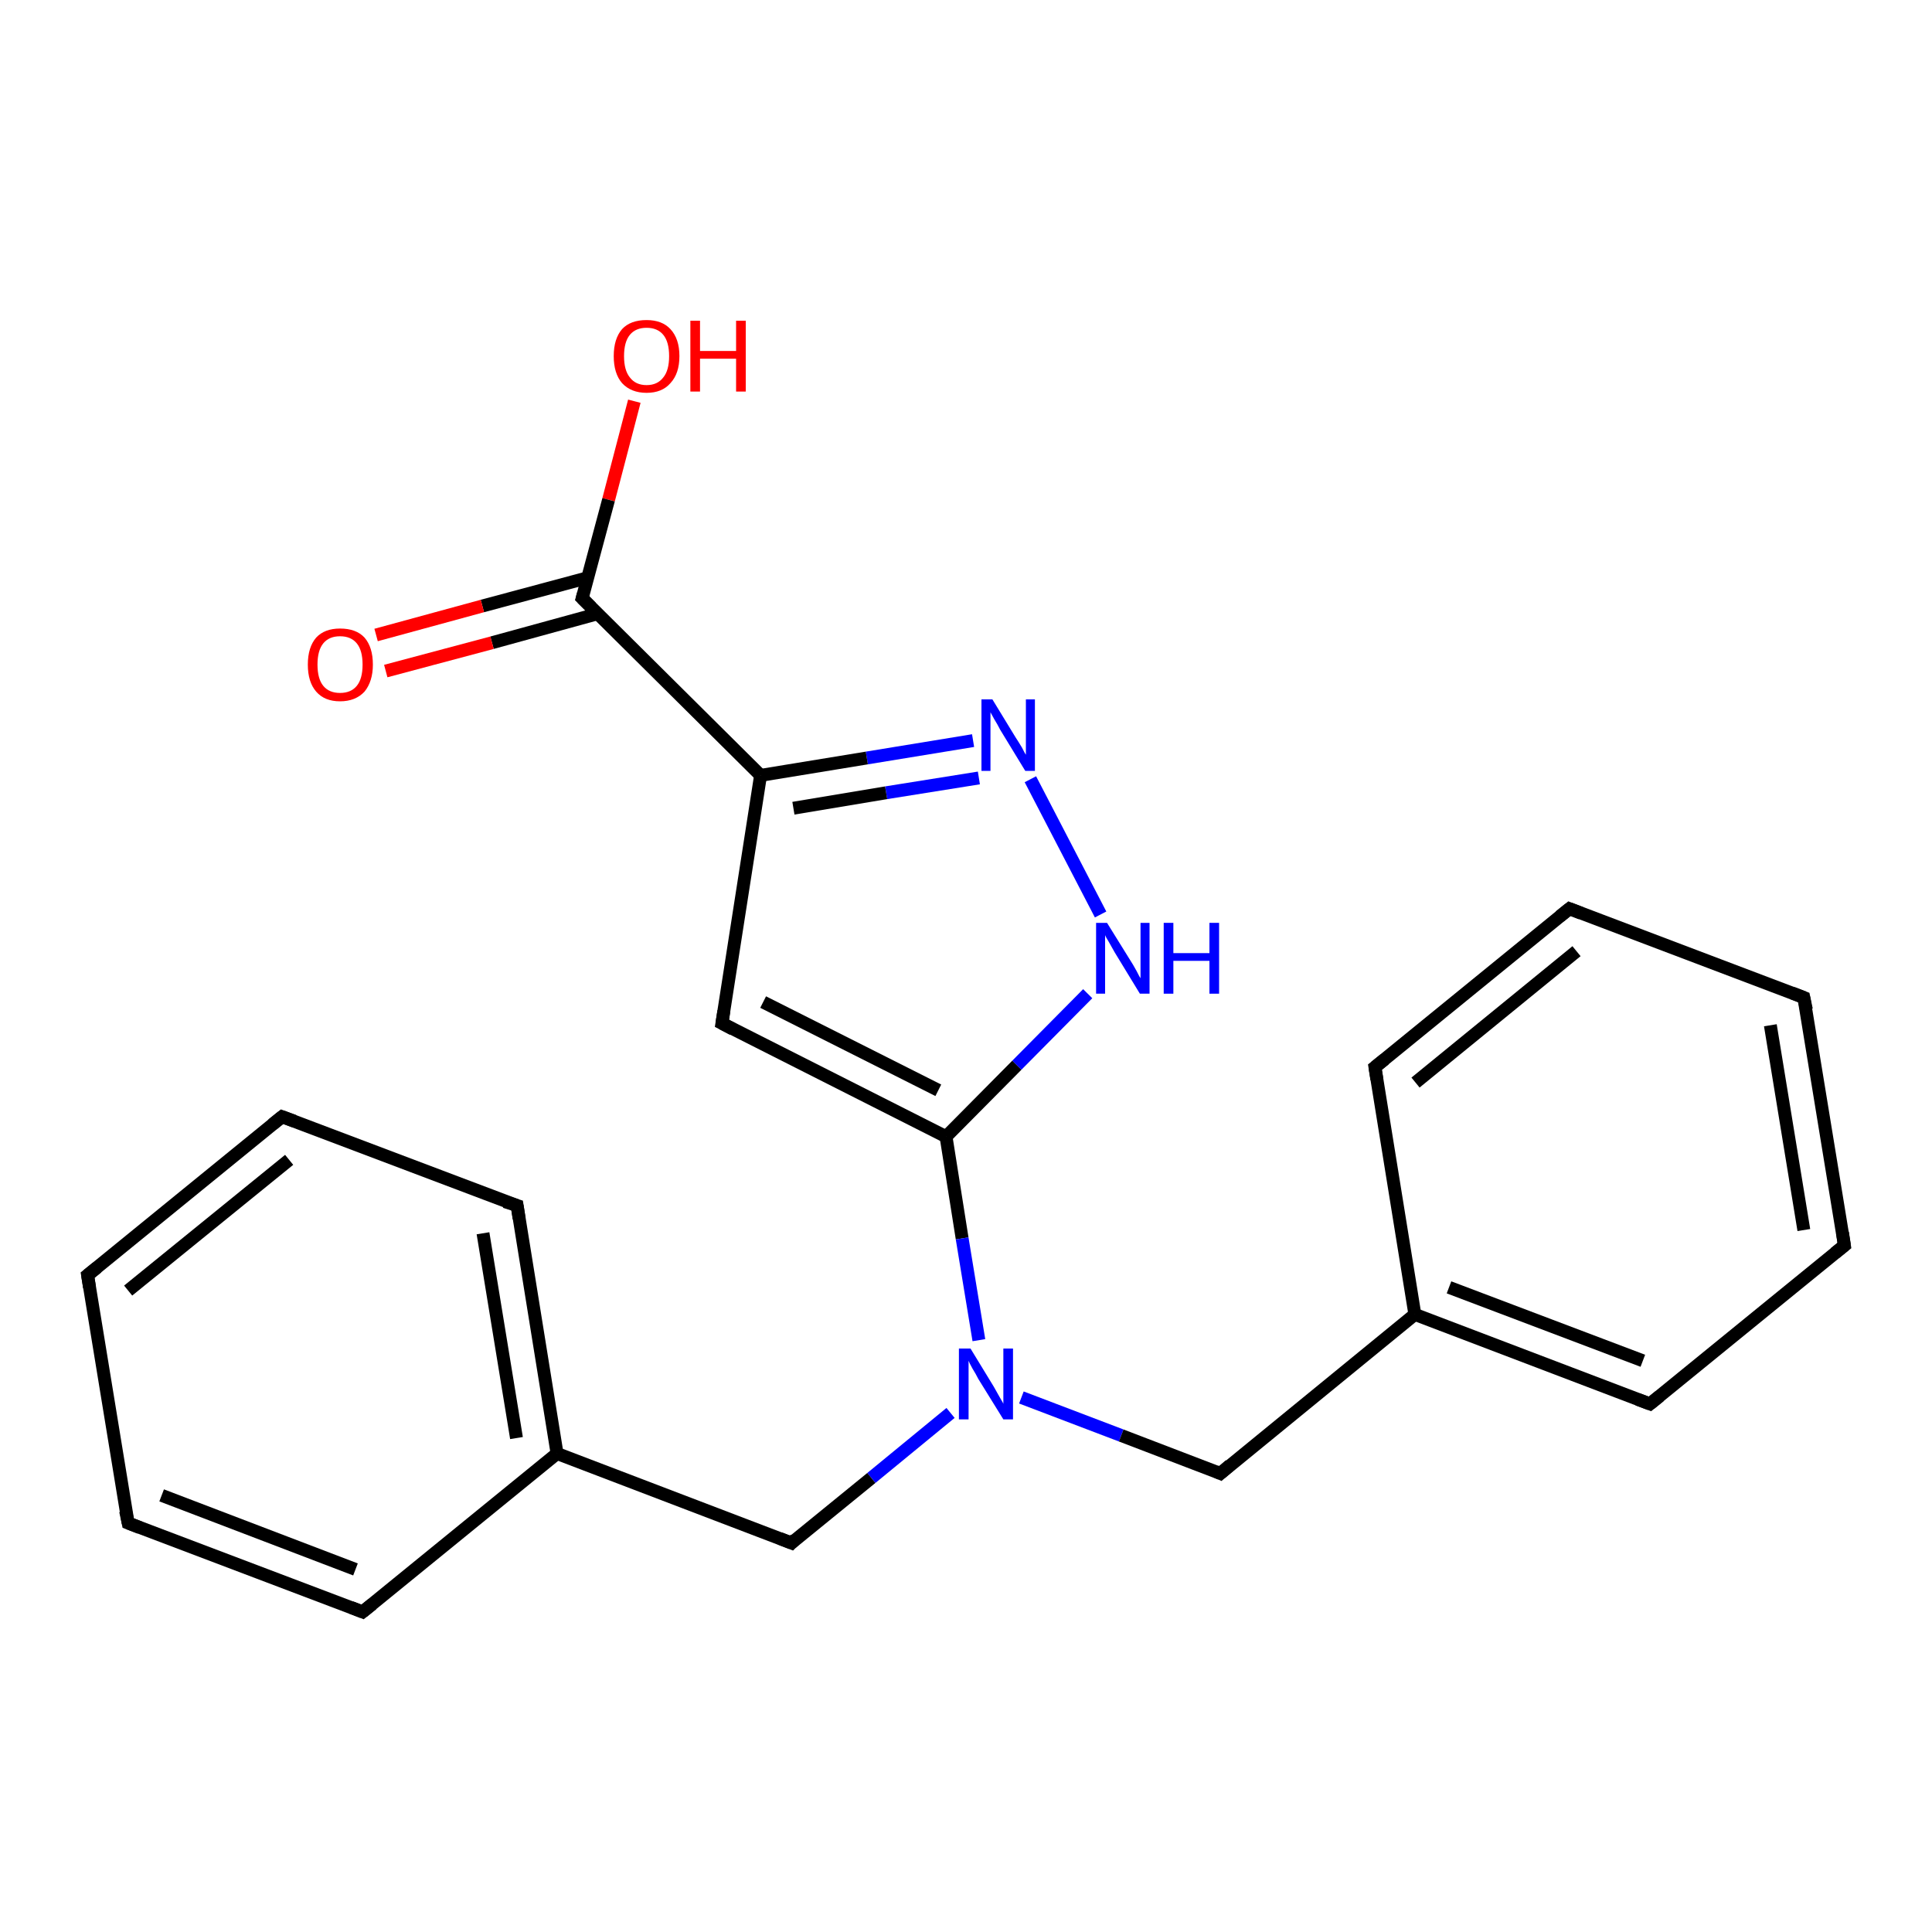 <?xml version='1.0' encoding='iso-8859-1'?>
<svg version='1.1' baseProfile='full'
              xmlns='http://www.w3.org/2000/svg'
                      xmlns:rdkit='http://www.rdkit.org/xml'
                      xmlns:xlink='http://www.w3.org/1999/xlink'
                  xml:space='preserve'
width='300px' height='300px' viewBox='0 0 300 300'>
<!-- END OF HEADER -->
<rect style='opacity:1.0;fill:#FFFFFF;stroke:none' width='300.0' height='300.0' x='0.0' y='0.0'> </rect>
<path class='bond-0 atom-0 atom-1' d='M 98.5,62.3 L 94.5,77.6' style='fill:none;fill-rule:evenodd;stroke:#FF0000;stroke-width:2.0px;stroke-linecap:butt;stroke-linejoin:miter;stroke-opacity:1' />
<path class='bond-0 atom-0 atom-1' d='M 94.5,77.6 L 90.4,92.9' style='fill:none;fill-rule:evenodd;stroke:#000000;stroke-width:2.0px;stroke-linecap:butt;stroke-linejoin:miter;stroke-opacity:1' />
<path class='bond-1 atom-1 atom-2' d='M 91.3,89.7 L 74.9,94.1' style='fill:none;fill-rule:evenodd;stroke:#000000;stroke-width:2.0px;stroke-linecap:butt;stroke-linejoin:miter;stroke-opacity:1' />
<path class='bond-1 atom-1 atom-2' d='M 74.9,94.1 L 58.4,98.6' style='fill:none;fill-rule:evenodd;stroke:#FF0000;stroke-width:2.0px;stroke-linecap:butt;stroke-linejoin:miter;stroke-opacity:1' />
<path class='bond-1 atom-1 atom-2' d='M 92.8,95.3 L 76.4,99.8' style='fill:none;fill-rule:evenodd;stroke:#000000;stroke-width:2.0px;stroke-linecap:butt;stroke-linejoin:miter;stroke-opacity:1' />
<path class='bond-1 atom-1 atom-2' d='M 76.4,99.8 L 59.9,104.2' style='fill:none;fill-rule:evenodd;stroke:#FF0000;stroke-width:2.0px;stroke-linecap:butt;stroke-linejoin:miter;stroke-opacity:1' />
<path class='bond-2 atom-1 atom-3' d='M 90.4,92.9 L 118.1,120.4' style='fill:none;fill-rule:evenodd;stroke:#000000;stroke-width:2.0px;stroke-linecap:butt;stroke-linejoin:miter;stroke-opacity:1' />
<path class='bond-3 atom-3 atom-4' d='M 118.1,120.4 L 112.1,158.9' style='fill:none;fill-rule:evenodd;stroke:#000000;stroke-width:2.0px;stroke-linecap:butt;stroke-linejoin:miter;stroke-opacity:1' />
<path class='bond-4 atom-4 atom-5' d='M 112.1,158.9 L 146.9,176.5' style='fill:none;fill-rule:evenodd;stroke:#000000;stroke-width:2.0px;stroke-linecap:butt;stroke-linejoin:miter;stroke-opacity:1' />
<path class='bond-4 atom-4 atom-5' d='M 118.5,155.6 L 145.7,169.3' style='fill:none;fill-rule:evenodd;stroke:#000000;stroke-width:2.0px;stroke-linecap:butt;stroke-linejoin:miter;stroke-opacity:1' />
<path class='bond-5 atom-5 atom-6' d='M 146.9,176.5 L 157.9,165.4' style='fill:none;fill-rule:evenodd;stroke:#000000;stroke-width:2.0px;stroke-linecap:butt;stroke-linejoin:miter;stroke-opacity:1' />
<path class='bond-5 atom-5 atom-6' d='M 157.9,165.4 L 168.9,154.3' style='fill:none;fill-rule:evenodd;stroke:#0000FF;stroke-width:2.0px;stroke-linecap:butt;stroke-linejoin:miter;stroke-opacity:1' />
<path class='bond-6 atom-6 atom-7' d='M 170.9,142.0 L 160.0,121.0' style='fill:none;fill-rule:evenodd;stroke:#0000FF;stroke-width:2.0px;stroke-linecap:butt;stroke-linejoin:miter;stroke-opacity:1' />
<path class='bond-7 atom-5 atom-8' d='M 146.9,176.5 L 149.4,192.3' style='fill:none;fill-rule:evenodd;stroke:#000000;stroke-width:2.0px;stroke-linecap:butt;stroke-linejoin:miter;stroke-opacity:1' />
<path class='bond-7 atom-5 atom-8' d='M 149.4,192.3 L 152.0,208.1' style='fill:none;fill-rule:evenodd;stroke:#0000FF;stroke-width:2.0px;stroke-linecap:butt;stroke-linejoin:miter;stroke-opacity:1' />
<path class='bond-8 atom-8 atom-9' d='M 158.6,217.0 L 174.1,222.9' style='fill:none;fill-rule:evenodd;stroke:#0000FF;stroke-width:2.0px;stroke-linecap:butt;stroke-linejoin:miter;stroke-opacity:1' />
<path class='bond-8 atom-8 atom-9' d='M 174.1,222.9 L 189.5,228.8' style='fill:none;fill-rule:evenodd;stroke:#000000;stroke-width:2.0px;stroke-linecap:butt;stroke-linejoin:miter;stroke-opacity:1' />
<path class='bond-9 atom-9 atom-10' d='M 189.5,228.8 L 219.7,204.1' style='fill:none;fill-rule:evenodd;stroke:#000000;stroke-width:2.0px;stroke-linecap:butt;stroke-linejoin:miter;stroke-opacity:1' />
<path class='bond-10 atom-10 atom-11' d='M 219.7,204.1 L 256.2,218.0' style='fill:none;fill-rule:evenodd;stroke:#000000;stroke-width:2.0px;stroke-linecap:butt;stroke-linejoin:miter;stroke-opacity:1' />
<path class='bond-10 atom-10 atom-11' d='M 225.0,199.9 L 255.1,211.3' style='fill:none;fill-rule:evenodd;stroke:#000000;stroke-width:2.0px;stroke-linecap:butt;stroke-linejoin:miter;stroke-opacity:1' />
<path class='bond-11 atom-11 atom-12' d='M 256.2,218.0 L 286.4,193.4' style='fill:none;fill-rule:evenodd;stroke:#000000;stroke-width:2.0px;stroke-linecap:butt;stroke-linejoin:miter;stroke-opacity:1' />
<path class='bond-12 atom-12 atom-13' d='M 286.4,193.4 L 280.1,154.9' style='fill:none;fill-rule:evenodd;stroke:#000000;stroke-width:2.0px;stroke-linecap:butt;stroke-linejoin:miter;stroke-opacity:1' />
<path class='bond-12 atom-12 atom-13' d='M 280.1,191.0 L 274.9,159.2' style='fill:none;fill-rule:evenodd;stroke:#000000;stroke-width:2.0px;stroke-linecap:butt;stroke-linejoin:miter;stroke-opacity:1' />
<path class='bond-13 atom-13 atom-14' d='M 280.1,154.9 L 243.7,141.1' style='fill:none;fill-rule:evenodd;stroke:#000000;stroke-width:2.0px;stroke-linecap:butt;stroke-linejoin:miter;stroke-opacity:1' />
<path class='bond-14 atom-14 atom-15' d='M 243.7,141.1 L 213.5,165.7' style='fill:none;fill-rule:evenodd;stroke:#000000;stroke-width:2.0px;stroke-linecap:butt;stroke-linejoin:miter;stroke-opacity:1' />
<path class='bond-14 atom-14 atom-15' d='M 244.8,147.7 L 219.8,168.1' style='fill:none;fill-rule:evenodd;stroke:#000000;stroke-width:2.0px;stroke-linecap:butt;stroke-linejoin:miter;stroke-opacity:1' />
<path class='bond-15 atom-8 atom-16' d='M 147.6,219.4 L 135.3,229.5' style='fill:none;fill-rule:evenodd;stroke:#0000FF;stroke-width:2.0px;stroke-linecap:butt;stroke-linejoin:miter;stroke-opacity:1' />
<path class='bond-15 atom-8 atom-16' d='M 135.3,229.5 L 122.9,239.6' style='fill:none;fill-rule:evenodd;stroke:#000000;stroke-width:2.0px;stroke-linecap:butt;stroke-linejoin:miter;stroke-opacity:1' />
<path class='bond-16 atom-16 atom-17' d='M 122.9,239.6 L 86.5,225.7' style='fill:none;fill-rule:evenodd;stroke:#000000;stroke-width:2.0px;stroke-linecap:butt;stroke-linejoin:miter;stroke-opacity:1' />
<path class='bond-17 atom-17 atom-18' d='M 86.5,225.7 L 80.3,187.2' style='fill:none;fill-rule:evenodd;stroke:#000000;stroke-width:2.0px;stroke-linecap:butt;stroke-linejoin:miter;stroke-opacity:1' />
<path class='bond-17 atom-17 atom-18' d='M 80.2,223.3 L 75.0,191.5' style='fill:none;fill-rule:evenodd;stroke:#000000;stroke-width:2.0px;stroke-linecap:butt;stroke-linejoin:miter;stroke-opacity:1' />
<path class='bond-18 atom-18 atom-19' d='M 80.3,187.2 L 43.8,173.4' style='fill:none;fill-rule:evenodd;stroke:#000000;stroke-width:2.0px;stroke-linecap:butt;stroke-linejoin:miter;stroke-opacity:1' />
<path class='bond-19 atom-19 atom-20' d='M 43.8,173.4 L 13.6,198.0' style='fill:none;fill-rule:evenodd;stroke:#000000;stroke-width:2.0px;stroke-linecap:butt;stroke-linejoin:miter;stroke-opacity:1' />
<path class='bond-19 atom-19 atom-20' d='M 44.9,180.1 L 19.9,200.4' style='fill:none;fill-rule:evenodd;stroke:#000000;stroke-width:2.0px;stroke-linecap:butt;stroke-linejoin:miter;stroke-opacity:1' />
<path class='bond-20 atom-20 atom-21' d='M 13.6,198.0 L 19.9,236.5' style='fill:none;fill-rule:evenodd;stroke:#000000;stroke-width:2.0px;stroke-linecap:butt;stroke-linejoin:miter;stroke-opacity:1' />
<path class='bond-21 atom-21 atom-22' d='M 19.9,236.5 L 56.3,250.3' style='fill:none;fill-rule:evenodd;stroke:#000000;stroke-width:2.0px;stroke-linecap:butt;stroke-linejoin:miter;stroke-opacity:1' />
<path class='bond-21 atom-21 atom-22' d='M 25.1,232.2 L 55.2,243.7' style='fill:none;fill-rule:evenodd;stroke:#000000;stroke-width:2.0px;stroke-linecap:butt;stroke-linejoin:miter;stroke-opacity:1' />
<path class='bond-22 atom-7 atom-3' d='M 151.1,115.0 L 134.6,117.7' style='fill:none;fill-rule:evenodd;stroke:#0000FF;stroke-width:2.0px;stroke-linecap:butt;stroke-linejoin:miter;stroke-opacity:1' />
<path class='bond-22 atom-7 atom-3' d='M 134.6,117.7 L 118.1,120.4' style='fill:none;fill-rule:evenodd;stroke:#000000;stroke-width:2.0px;stroke-linecap:butt;stroke-linejoin:miter;stroke-opacity:1' />
<path class='bond-22 atom-7 atom-3' d='M 152.0,120.8 L 137.6,123.1' style='fill:none;fill-rule:evenodd;stroke:#0000FF;stroke-width:2.0px;stroke-linecap:butt;stroke-linejoin:miter;stroke-opacity:1' />
<path class='bond-22 atom-7 atom-3' d='M 137.6,123.1 L 123.2,125.5' style='fill:none;fill-rule:evenodd;stroke:#000000;stroke-width:2.0px;stroke-linecap:butt;stroke-linejoin:miter;stroke-opacity:1' />
<path class='bond-23 atom-15 atom-10' d='M 213.5,165.7 L 219.7,204.1' style='fill:none;fill-rule:evenodd;stroke:#000000;stroke-width:2.0px;stroke-linecap:butt;stroke-linejoin:miter;stroke-opacity:1' />
<path class='bond-24 atom-22 atom-17' d='M 56.3,250.3 L 86.5,225.7' style='fill:none;fill-rule:evenodd;stroke:#000000;stroke-width:2.0px;stroke-linecap:butt;stroke-linejoin:miter;stroke-opacity:1' />
<path d='M 90.6,92.2 L 90.4,92.9 L 91.8,94.3' style='fill:none;stroke:#000000;stroke-width:2.0px;stroke-linecap:butt;stroke-linejoin:miter;stroke-opacity:1;' />
<path d='M 112.4,157.0 L 112.1,158.9 L 113.8,159.8' style='fill:none;stroke:#000000;stroke-width:2.0px;stroke-linecap:butt;stroke-linejoin:miter;stroke-opacity:1;' />
<path d='M 188.8,228.5 L 189.5,228.8 L 191.0,227.5' style='fill:none;stroke:#000000;stroke-width:2.0px;stroke-linecap:butt;stroke-linejoin:miter;stroke-opacity:1;' />
<path d='M 254.3,217.3 L 256.2,218.0 L 257.7,216.8' style='fill:none;stroke:#000000;stroke-width:2.0px;stroke-linecap:butt;stroke-linejoin:miter;stroke-opacity:1;' />
<path d='M 284.9,194.6 L 286.4,193.4 L 286.1,191.4' style='fill:none;stroke:#000000;stroke-width:2.0px;stroke-linecap:butt;stroke-linejoin:miter;stroke-opacity:1;' />
<path d='M 280.5,156.8 L 280.1,154.9 L 278.3,154.2' style='fill:none;stroke:#000000;stroke-width:2.0px;stroke-linecap:butt;stroke-linejoin:miter;stroke-opacity:1;' />
<path d='M 245.5,141.8 L 243.7,141.1 L 242.2,142.3' style='fill:none;stroke:#000000;stroke-width:2.0px;stroke-linecap:butt;stroke-linejoin:miter;stroke-opacity:1;' />
<path d='M 215.0,164.5 L 213.5,165.7 L 213.8,167.6' style='fill:none;stroke:#000000;stroke-width:2.0px;stroke-linecap:butt;stroke-linejoin:miter;stroke-opacity:1;' />
<path d='M 123.5,239.0 L 122.9,239.6 L 121.1,238.9' style='fill:none;stroke:#000000;stroke-width:2.0px;stroke-linecap:butt;stroke-linejoin:miter;stroke-opacity:1;' />
<path d='M 80.6,189.2 L 80.3,187.2 L 78.4,186.6' style='fill:none;stroke:#000000;stroke-width:2.0px;stroke-linecap:butt;stroke-linejoin:miter;stroke-opacity:1;' />
<path d='M 45.7,174.1 L 43.8,173.4 L 42.3,174.6' style='fill:none;stroke:#000000;stroke-width:2.0px;stroke-linecap:butt;stroke-linejoin:miter;stroke-opacity:1;' />
<path d='M 15.1,196.8 L 13.6,198.0 L 13.9,199.9' style='fill:none;stroke:#000000;stroke-width:2.0px;stroke-linecap:butt;stroke-linejoin:miter;stroke-opacity:1;' />
<path d='M 19.5,234.6 L 19.9,236.5 L 21.7,237.2' style='fill:none;stroke:#000000;stroke-width:2.0px;stroke-linecap:butt;stroke-linejoin:miter;stroke-opacity:1;' />
<path d='M 54.5,249.6 L 56.3,250.3 L 57.8,249.1' style='fill:none;stroke:#000000;stroke-width:2.0px;stroke-linecap:butt;stroke-linejoin:miter;stroke-opacity:1;' />
<path class='atom-0' d='M 95.3 55.3
Q 95.3 52.6, 96.6 51.1
Q 97.9 49.7, 100.4 49.7
Q 102.8 49.7, 104.1 51.1
Q 105.5 52.6, 105.5 55.3
Q 105.5 58.0, 104.1 59.5
Q 102.8 61.0, 100.4 61.0
Q 98.0 61.0, 96.6 59.5
Q 95.3 58.0, 95.3 55.3
M 100.4 59.8
Q 102.1 59.8, 103.0 58.6
Q 103.9 57.5, 103.9 55.3
Q 103.9 53.1, 103.0 52.0
Q 102.1 50.9, 100.4 50.9
Q 98.7 50.9, 97.8 52.0
Q 96.9 53.1, 96.9 55.3
Q 96.9 57.5, 97.8 58.6
Q 98.7 59.8, 100.4 59.8
' fill='#FF0000'/>
<path class='atom-0' d='M 107.2 49.8
L 108.7 49.8
L 108.7 54.5
L 114.3 54.5
L 114.3 49.8
L 115.8 49.8
L 115.8 60.8
L 114.3 60.8
L 114.3 55.7
L 108.7 55.7
L 108.7 60.8
L 107.2 60.8
L 107.2 49.8
' fill='#FF0000'/>
<path class='atom-2' d='M 47.8 103.2
Q 47.8 100.5, 49.1 99.0
Q 50.4 97.6, 52.8 97.6
Q 55.3 97.6, 56.6 99.0
Q 57.9 100.5, 57.9 103.2
Q 57.9 105.8, 56.6 107.4
Q 55.2 108.9, 52.8 108.9
Q 50.4 108.9, 49.1 107.4
Q 47.8 105.9, 47.8 103.2
M 52.8 107.6
Q 54.5 107.6, 55.4 106.5
Q 56.3 105.4, 56.3 103.2
Q 56.3 101.0, 55.4 99.9
Q 54.5 98.8, 52.8 98.8
Q 51.1 98.8, 50.2 99.9
Q 49.3 101.0, 49.3 103.2
Q 49.3 105.4, 50.2 106.5
Q 51.1 107.6, 52.8 107.6
' fill='#FF0000'/>
<path class='atom-6' d='M 171.9 143.3
L 175.5 149.1
Q 175.9 149.7, 176.5 150.8
Q 177.0 151.8, 177.1 151.9
L 177.1 143.3
L 178.5 143.3
L 178.5 154.3
L 177.0 154.3
L 173.1 147.9
Q 172.7 147.2, 172.2 146.3
Q 171.7 145.5, 171.6 145.2
L 171.6 154.3
L 170.2 154.3
L 170.2 143.3
L 171.9 143.3
' fill='#0000FF'/>
<path class='atom-6' d='M 180.7 143.3
L 182.2 143.3
L 182.2 148.0
L 187.8 148.0
L 187.8 143.3
L 189.3 143.3
L 189.3 154.3
L 187.8 154.3
L 187.8 149.2
L 182.2 149.2
L 182.2 154.3
L 180.7 154.3
L 180.7 143.3
' fill='#0000FF'/>
<path class='atom-7' d='M 154.1 108.6
L 157.7 114.5
Q 158.1 115.1, 158.7 116.1
Q 159.2 117.1, 159.3 117.2
L 159.3 108.6
L 160.7 108.6
L 160.7 119.7
L 159.2 119.7
L 155.3 113.3
Q 154.9 112.5, 154.4 111.7
Q 153.9 110.8, 153.8 110.6
L 153.8 119.7
L 152.4 119.7
L 152.4 108.6
L 154.1 108.6
' fill='#0000FF'/>
<path class='atom-8' d='M 150.7 209.4
L 154.3 215.3
Q 154.6 215.8, 155.2 216.9
Q 155.8 217.9, 155.8 218.0
L 155.8 209.4
L 157.3 209.4
L 157.3 220.4
L 155.8 220.4
L 151.9 214.1
Q 151.5 213.3, 151.0 212.5
Q 150.5 211.6, 150.4 211.3
L 150.4 220.4
L 148.9 220.4
L 148.9 209.4
L 150.7 209.4
' fill='#0000FF'/>
</svg>
